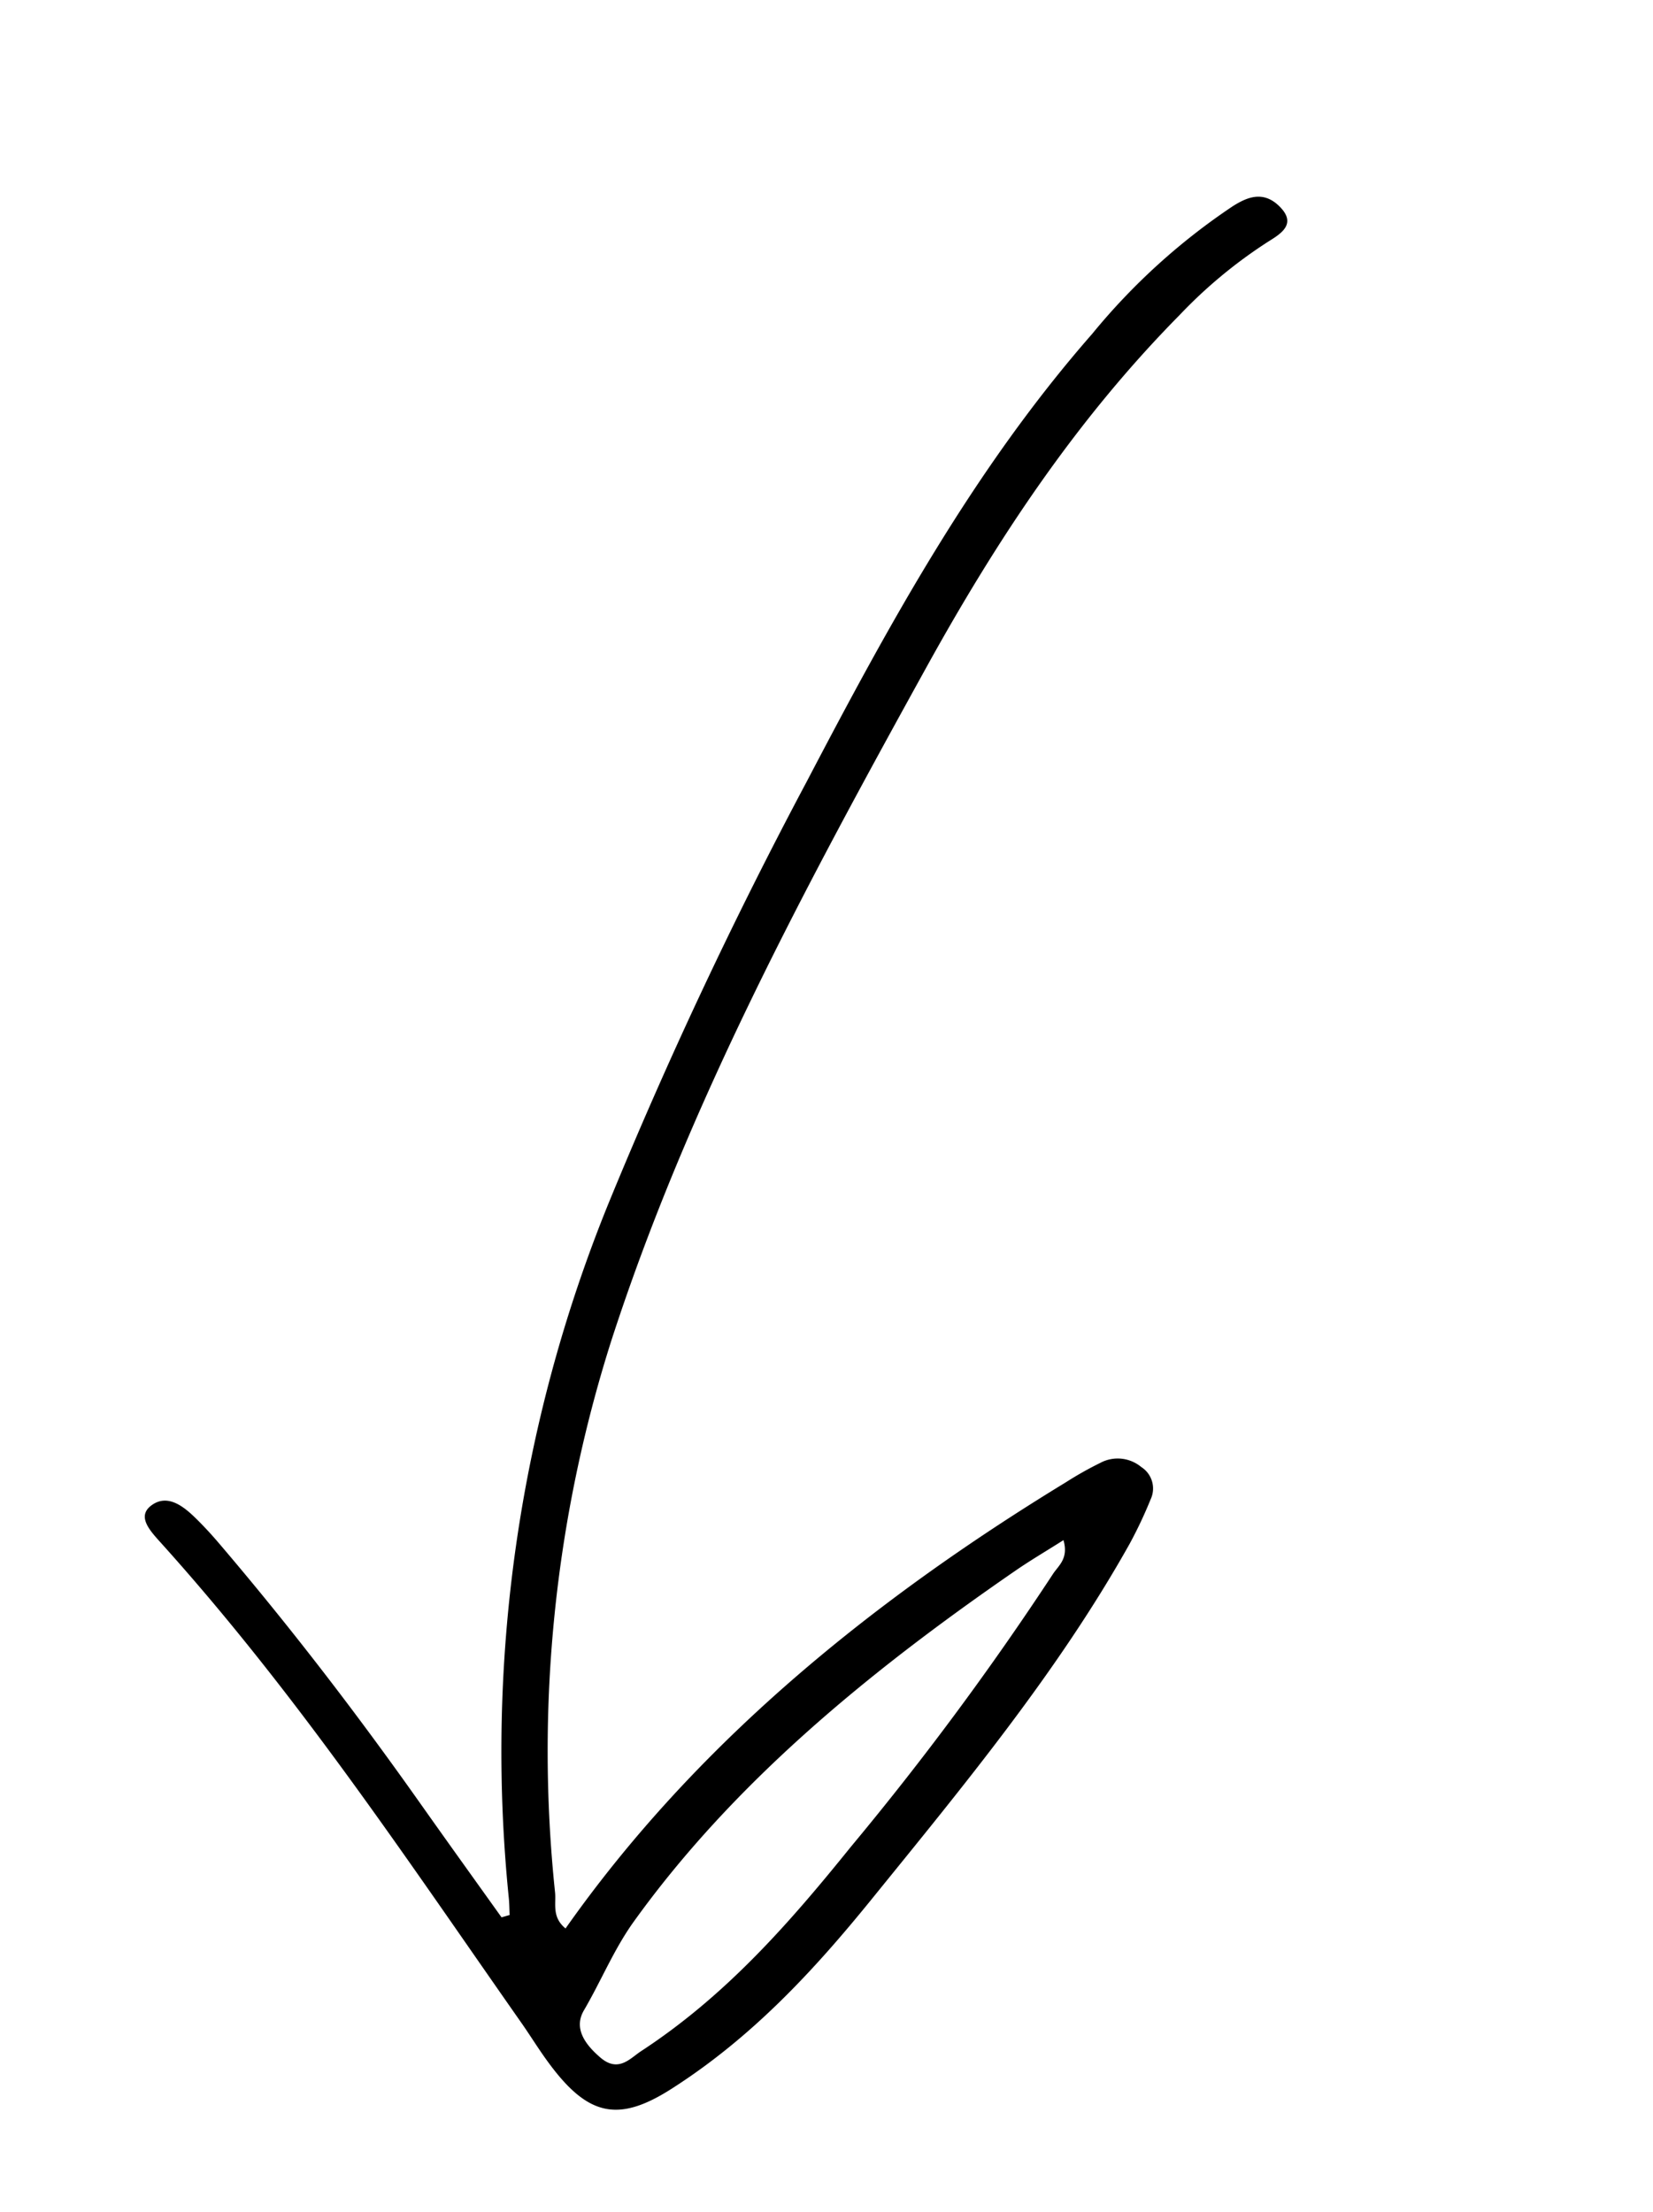 <svg xmlns="http://www.w3.org/2000/svg" width="115.721" height="154.818" viewBox="0 0 115.721 154.818">
  <path id="Pfad_23" data-name="Pfad 23" d="M29.607,9.364c2.8,1.646,5.6,3.281,8.388,4.939,6.549,3.9,13.294,7.571,20.317,10.924.75.359,1.525.693,2.32.983,1.131.411,2.39.661,3.049-.432.672-1.112-.46-1.65-1.527-2.123C48.993,17.815,37.286,10.36,25.33,3.182c-.853-.512-1.667-1.067-2.526-1.574C18.538-.914,16.361-.544,13.858,3.25,10.18,8.823,8.142,14.839,6.5,20.933,3.821,30.92,1.028,40.9.09,51.115a30.83,30.83,0,0,0-.076,3.451A1.78,1.78,0,0,0,1.53,56.352a2.581,2.581,0,0,0,2.746-.91A24.419,24.419,0,0,0,5.9,53.256c9.289-13.449,16.3-27.533,19.3-42.781,1.208.333,1.293,1.292,1.693,2A94.8,94.8,0,0,1,39,49.327c1.838,17.343.514,34.677-.973,52-.864,10.054-2.5,20.014-6.15,29.713a33.6,33.6,0,0,1-3.614,7.285c-.636.929-1.264,1.954.354,2.545,1.514.553,2.339-.426,2.944-1.327a44.958,44.958,0,0,0,5.354-12.156c3.743-12.081,4.725-24.428,5.509-36.774a325.534,325.534,0,0,0,.66-32.7,101.829,101.829,0,0,0-13.4-47.124c-.194-.341-.354-.7-.528-1.045ZM4.424,49.466c-.877-1.045-.393-1.779-.287-2.494A210.081,210.081,0,0,1,9.28,23.836c1.74-6.543,3.725-13.05,7.61-19.07.48-.744.816-2.015,2.389-1.556,1.354.4,2.579,1.093,2.416,2.556-.264,2.368-.18,4.775-.667,7.112C18.6,24.585,13.13,35.5,6.637,46.127,5.984,47.2,5.244,48.232,4.424,49.466Z" transform="matrix(-0.914, -0.407, 0.407, -0.914, 58.361, 154.818)"/>
</svg>
